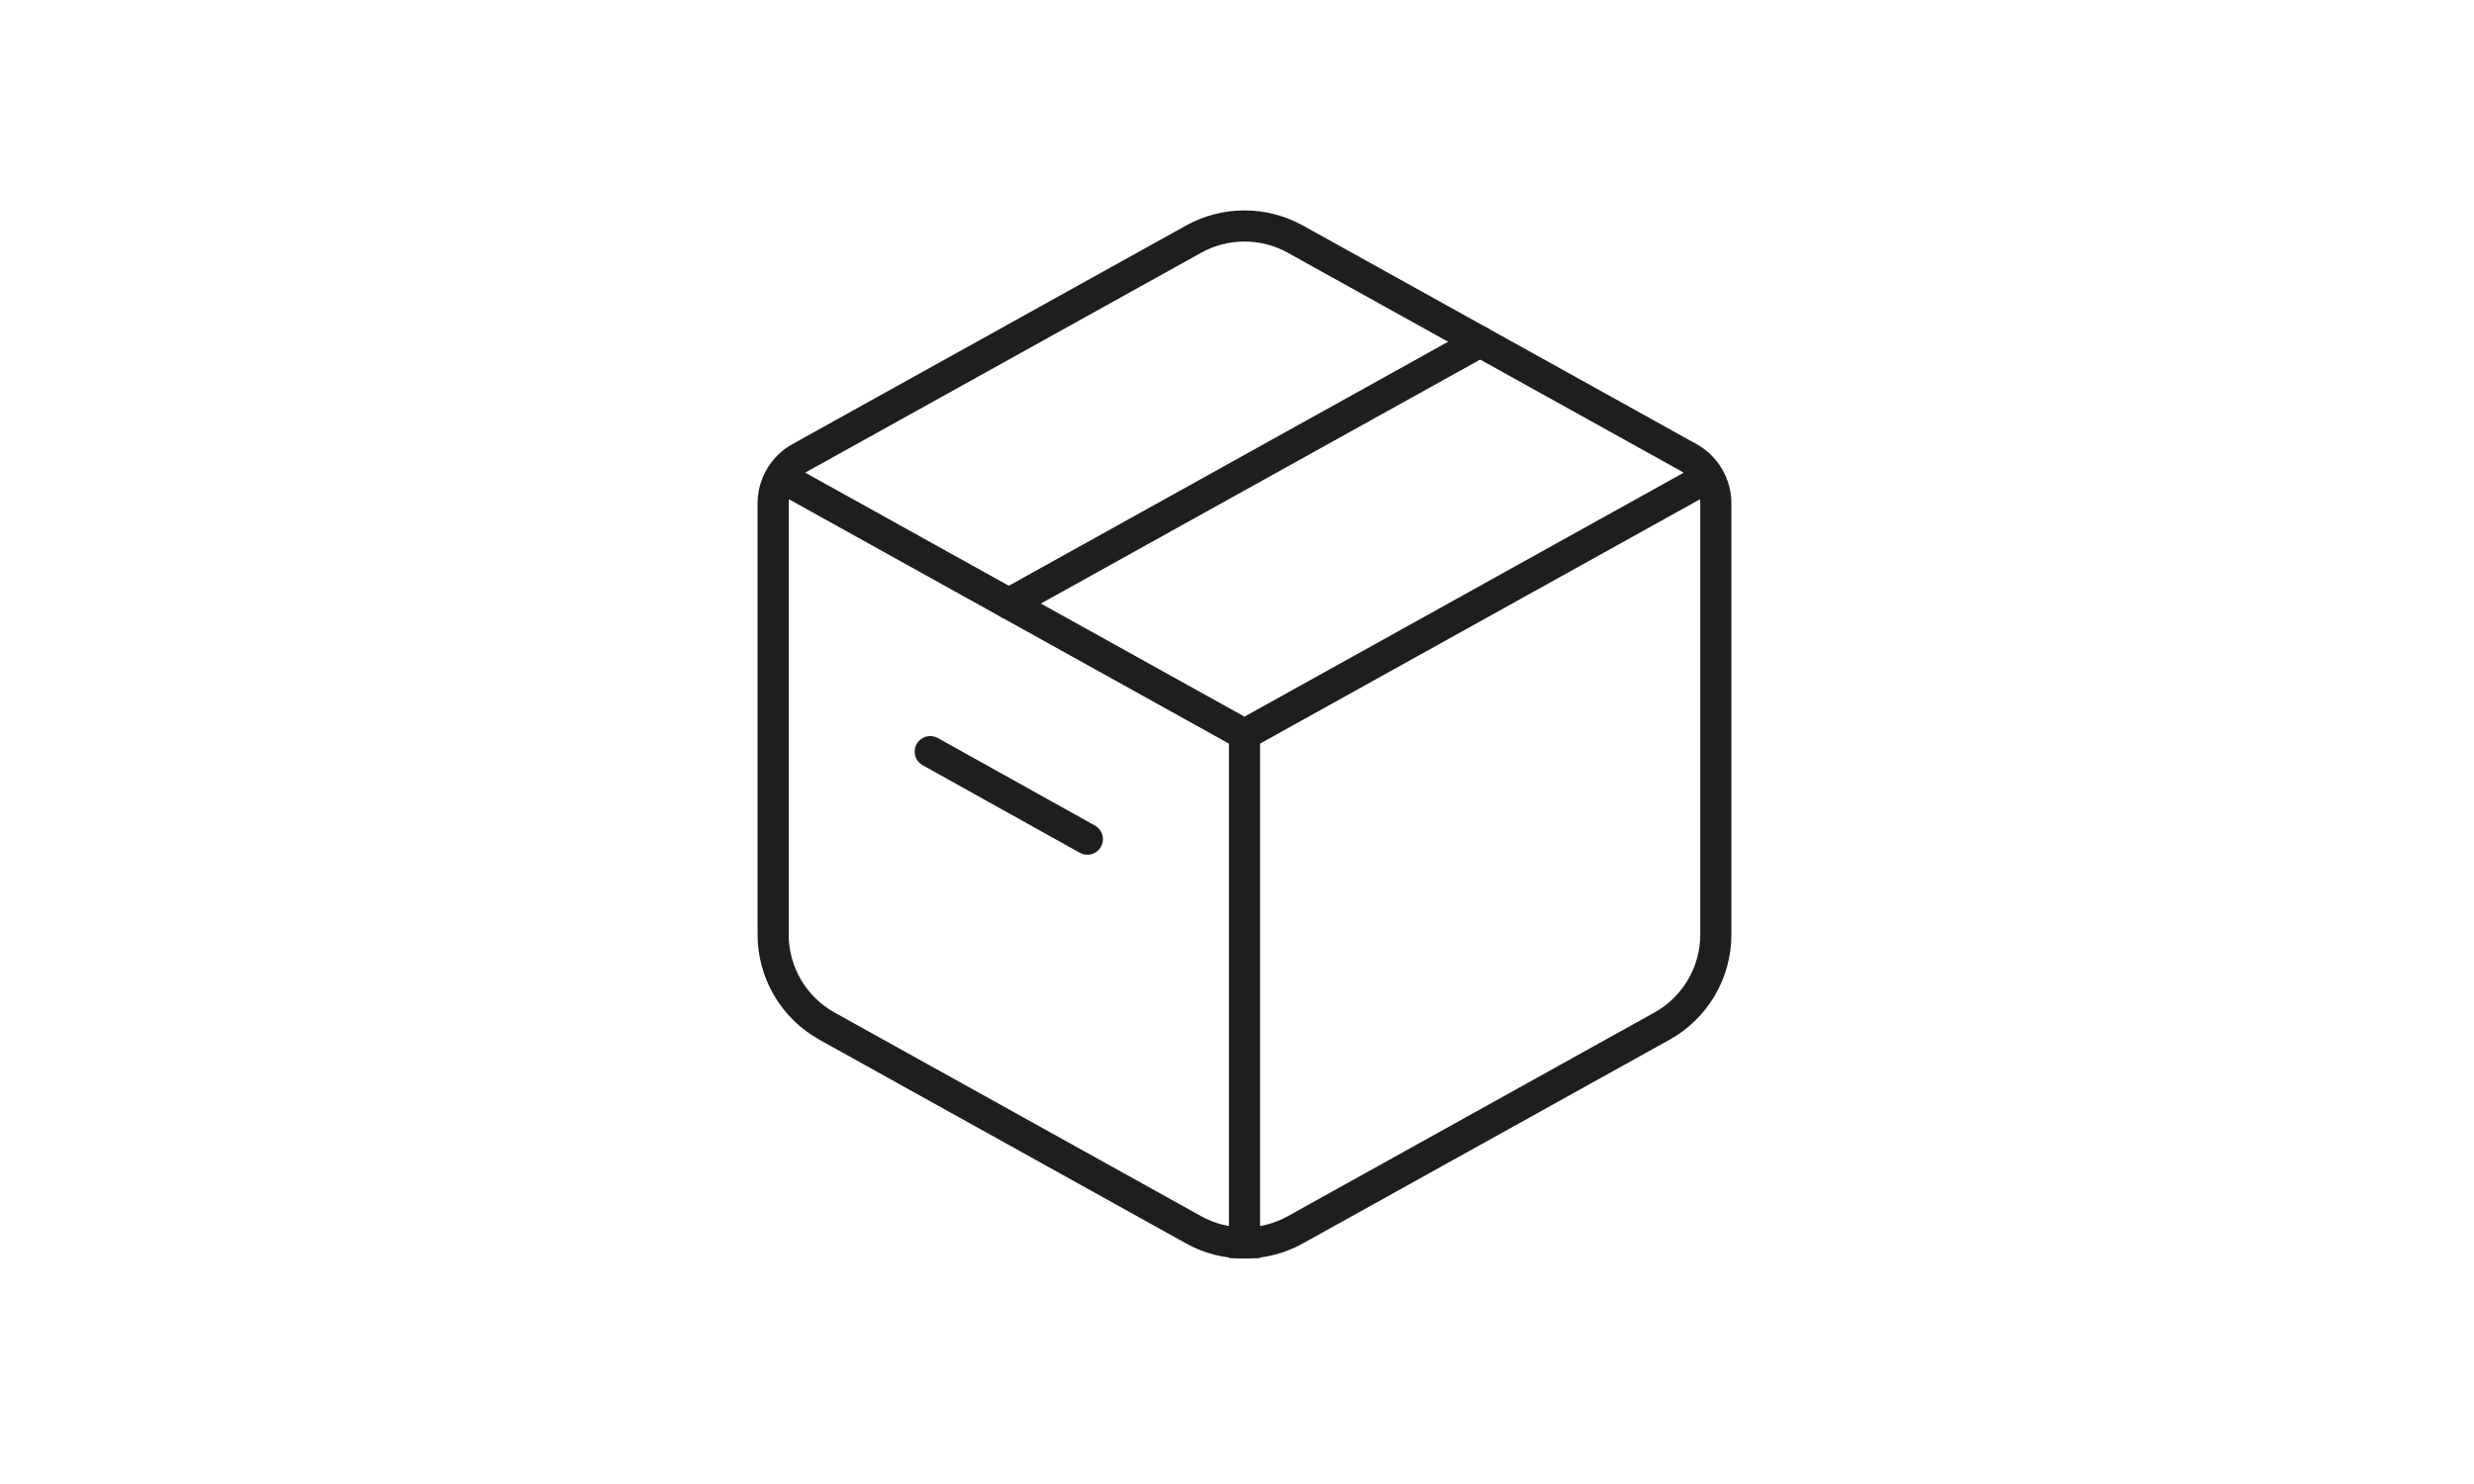 <svg xmlns="http://www.w3.org/2000/svg" fill="none" viewBox="0 0 200 120" height="120" width="200">
<path stroke-linejoin="round" stroke-linecap="round" stroke-width="2.517" stroke="#1E1E1E" d="M96.494 19.337C97.751 18.639 99.166 18.273 100.605 18.273C102.043 18.273 103.458 18.639 104.716 19.337L136.533 37.01C137.193 37.376 137.743 37.913 138.125 38.563C138.508 39.214 138.71 39.955 138.709 40.71V75.576C138.709 77.086 138.305 78.568 137.539 79.869C136.773 81.171 135.673 82.243 134.353 82.977L104.716 99.446C103.458 100.145 102.043 100.511 100.605 100.511C99.166 100.511 97.751 100.145 96.494 99.446L66.857 82.977C65.537 82.244 64.438 81.172 63.672 79.871C62.906 78.571 62.501 77.089 62.5 75.58V40.71C62.5 39.955 62.702 39.214 63.084 38.563C63.467 37.913 64.017 37.376 64.676 37.01L96.494 19.337Z"></path>
<path stroke-linejoin="round" stroke-width="2.517" stroke="#1E1E1E" d="M62.5 38.22L100.605 59.389M100.605 59.389L138.709 38.22M100.605 59.389V101.728"></path>
<path stroke-linejoin="round" stroke-linecap="round" stroke-width="2.517" stroke="#1E1E1E" d="M81.552 48.805L119.657 27.636M75.201 60.778L87.903 67.857"></path>
</svg>
